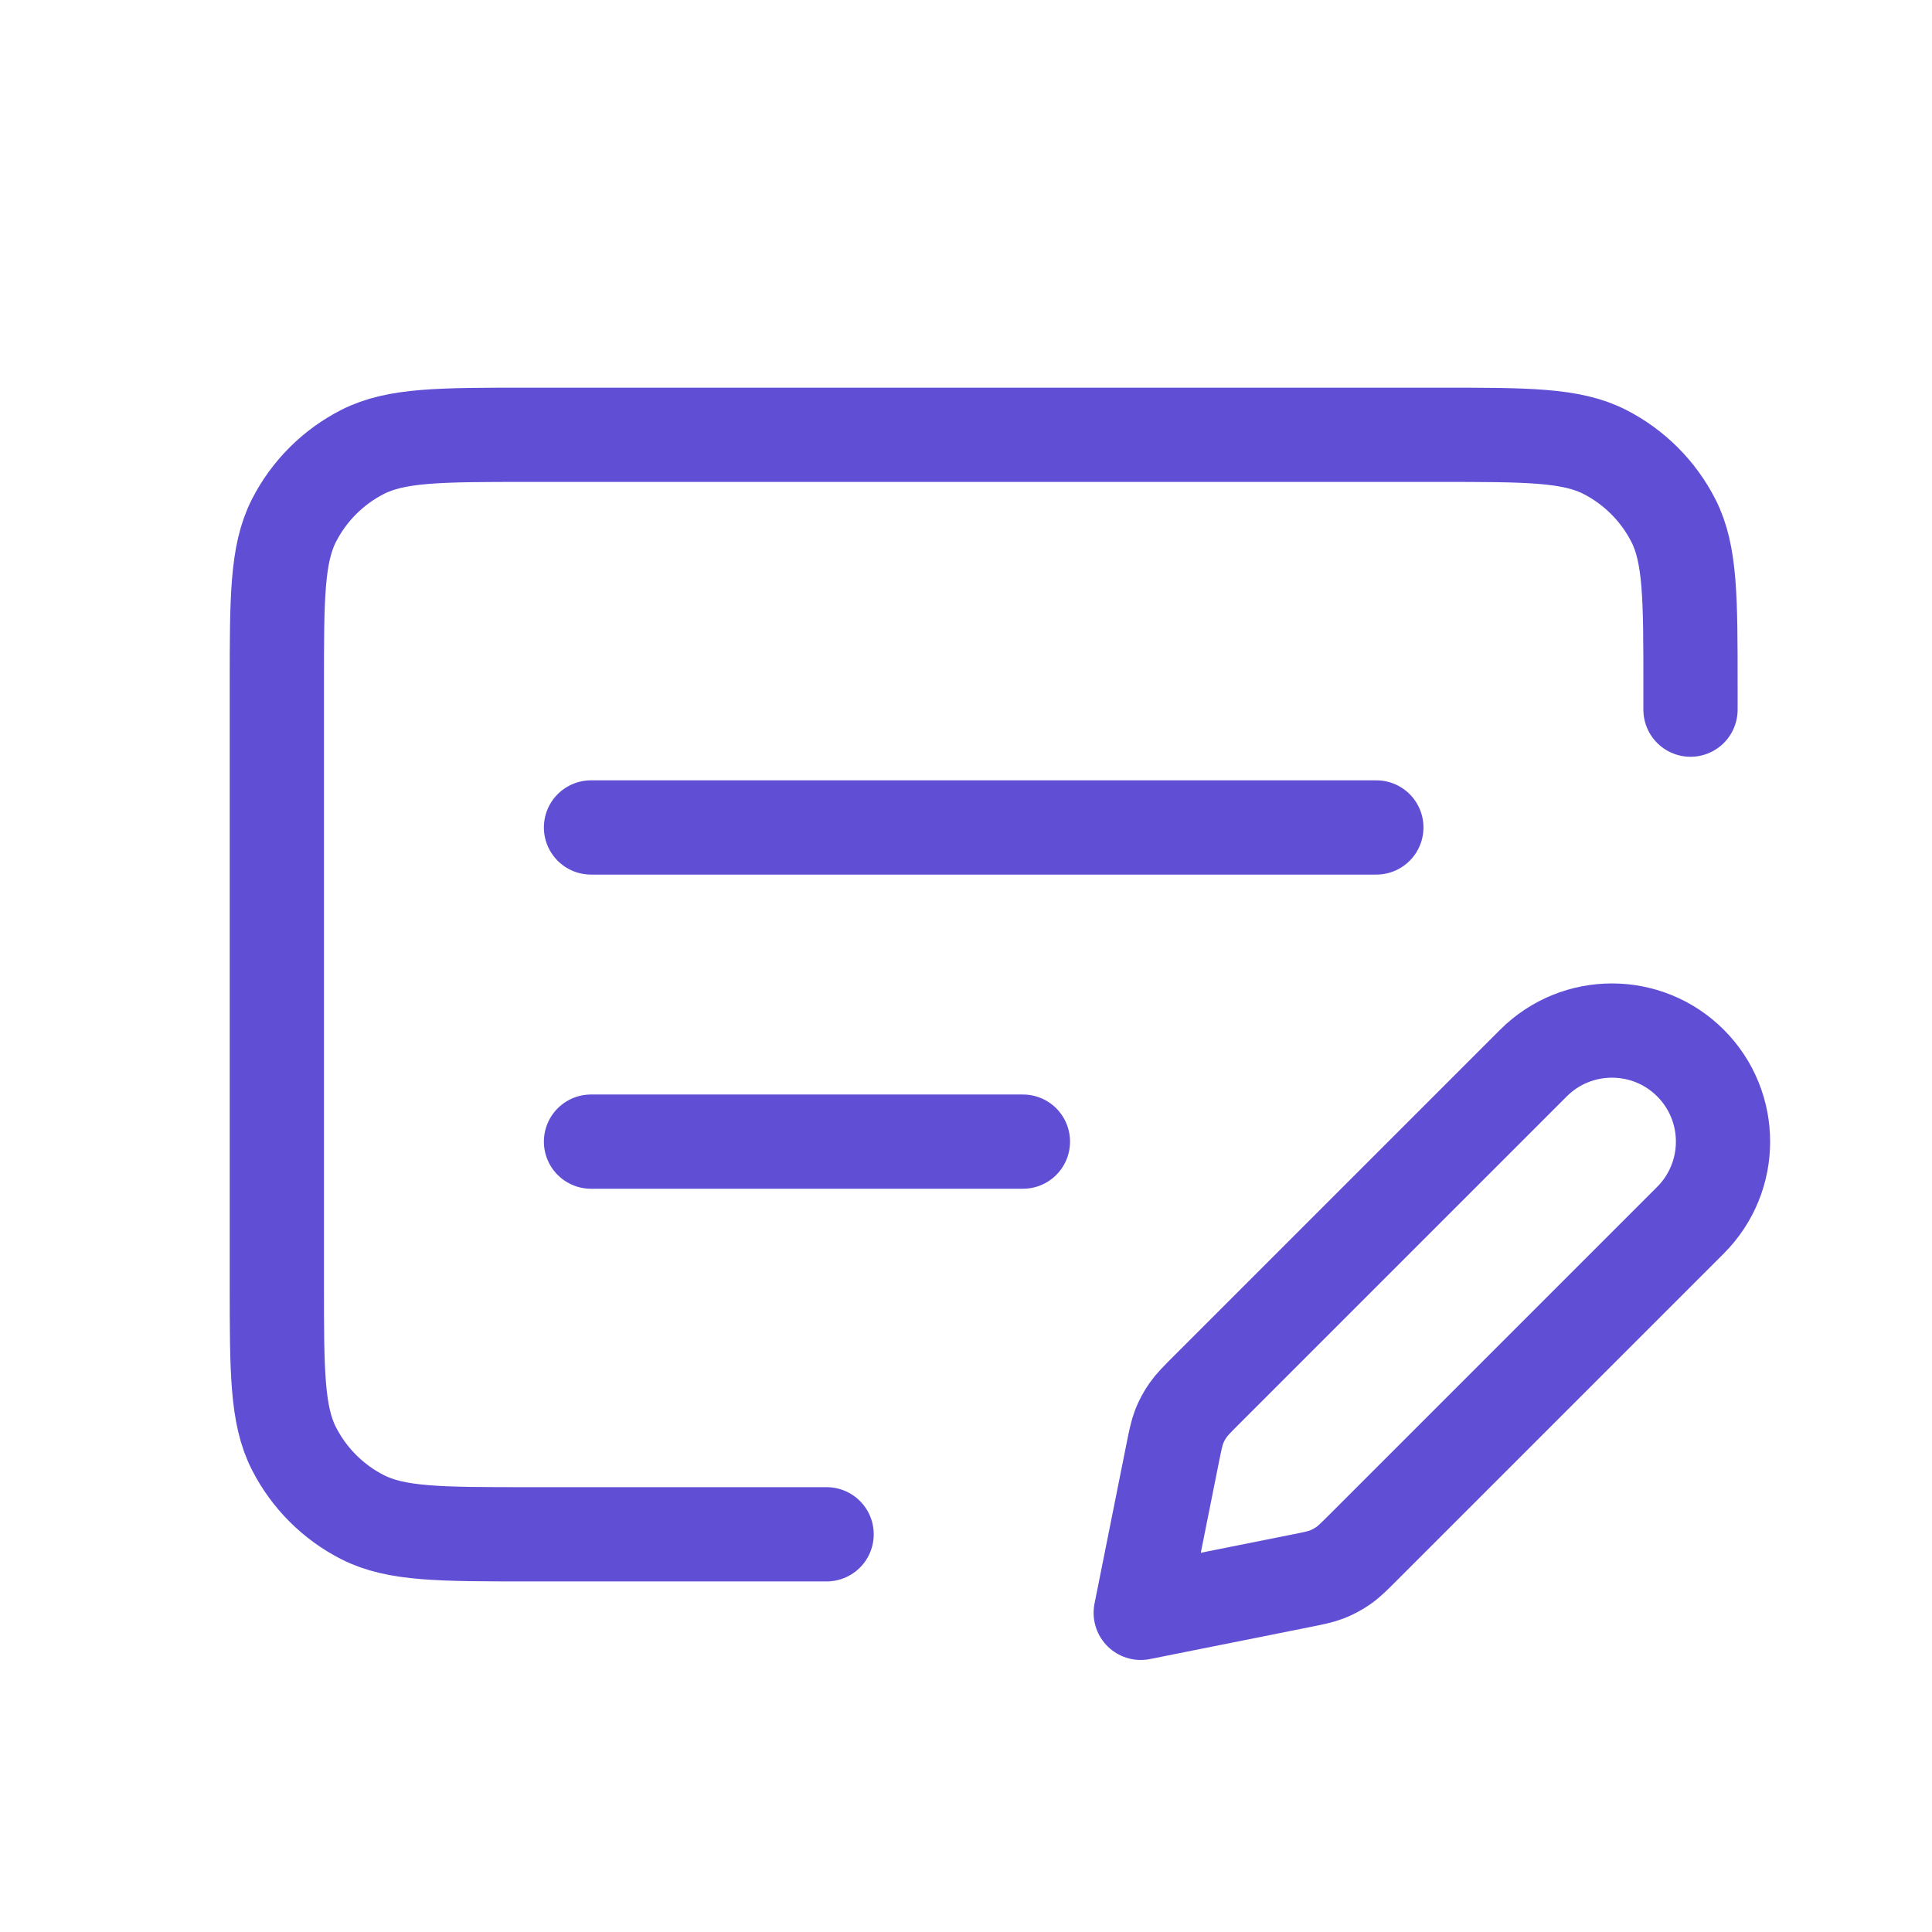 <svg width="41" height="41" viewBox="0 0 41 41" fill="none" xmlns="http://www.w3.org/2000/svg">
<path d="M12.542 24.227H21.708M12.542 17.56H29.208M17.542 32.56H11.208C9.341 32.56 8.408 32.56 7.695 32.197C7.068 31.878 6.558 31.368 6.238 30.74C5.875 30.027 5.875 29.094 5.875 27.227V14.56C5.875 12.694 5.875 11.76 6.238 11.047C6.558 10.42 7.068 9.91 7.695 9.59C8.408 9.227 9.341 9.227 11.208 9.227H30.542C32.408 9.227 33.342 9.227 34.055 9.59C34.682 9.91 35.192 10.42 35.512 11.047C35.875 11.76 35.875 12.694 35.875 14.56V15.06M24.208 34.227L27.583 33.552C27.878 33.493 28.025 33.464 28.162 33.41C28.284 33.362 28.399 33.3 28.507 33.225C28.628 33.141 28.734 33.035 28.946 32.823L35.875 25.894C36.795 24.973 36.795 23.481 35.875 22.56C34.955 21.64 33.462 21.64 32.542 22.56L25.613 29.489C25.4 29.702 25.294 29.808 25.21 29.929C25.135 30.036 25.073 30.152 25.025 30.273C24.972 30.411 24.942 30.558 24.883 30.852L24.208 34.227Z" stroke="#604ED5" stroke-width="2" stroke-linecap="round" stroke-linejoin="round"/>
</svg>
